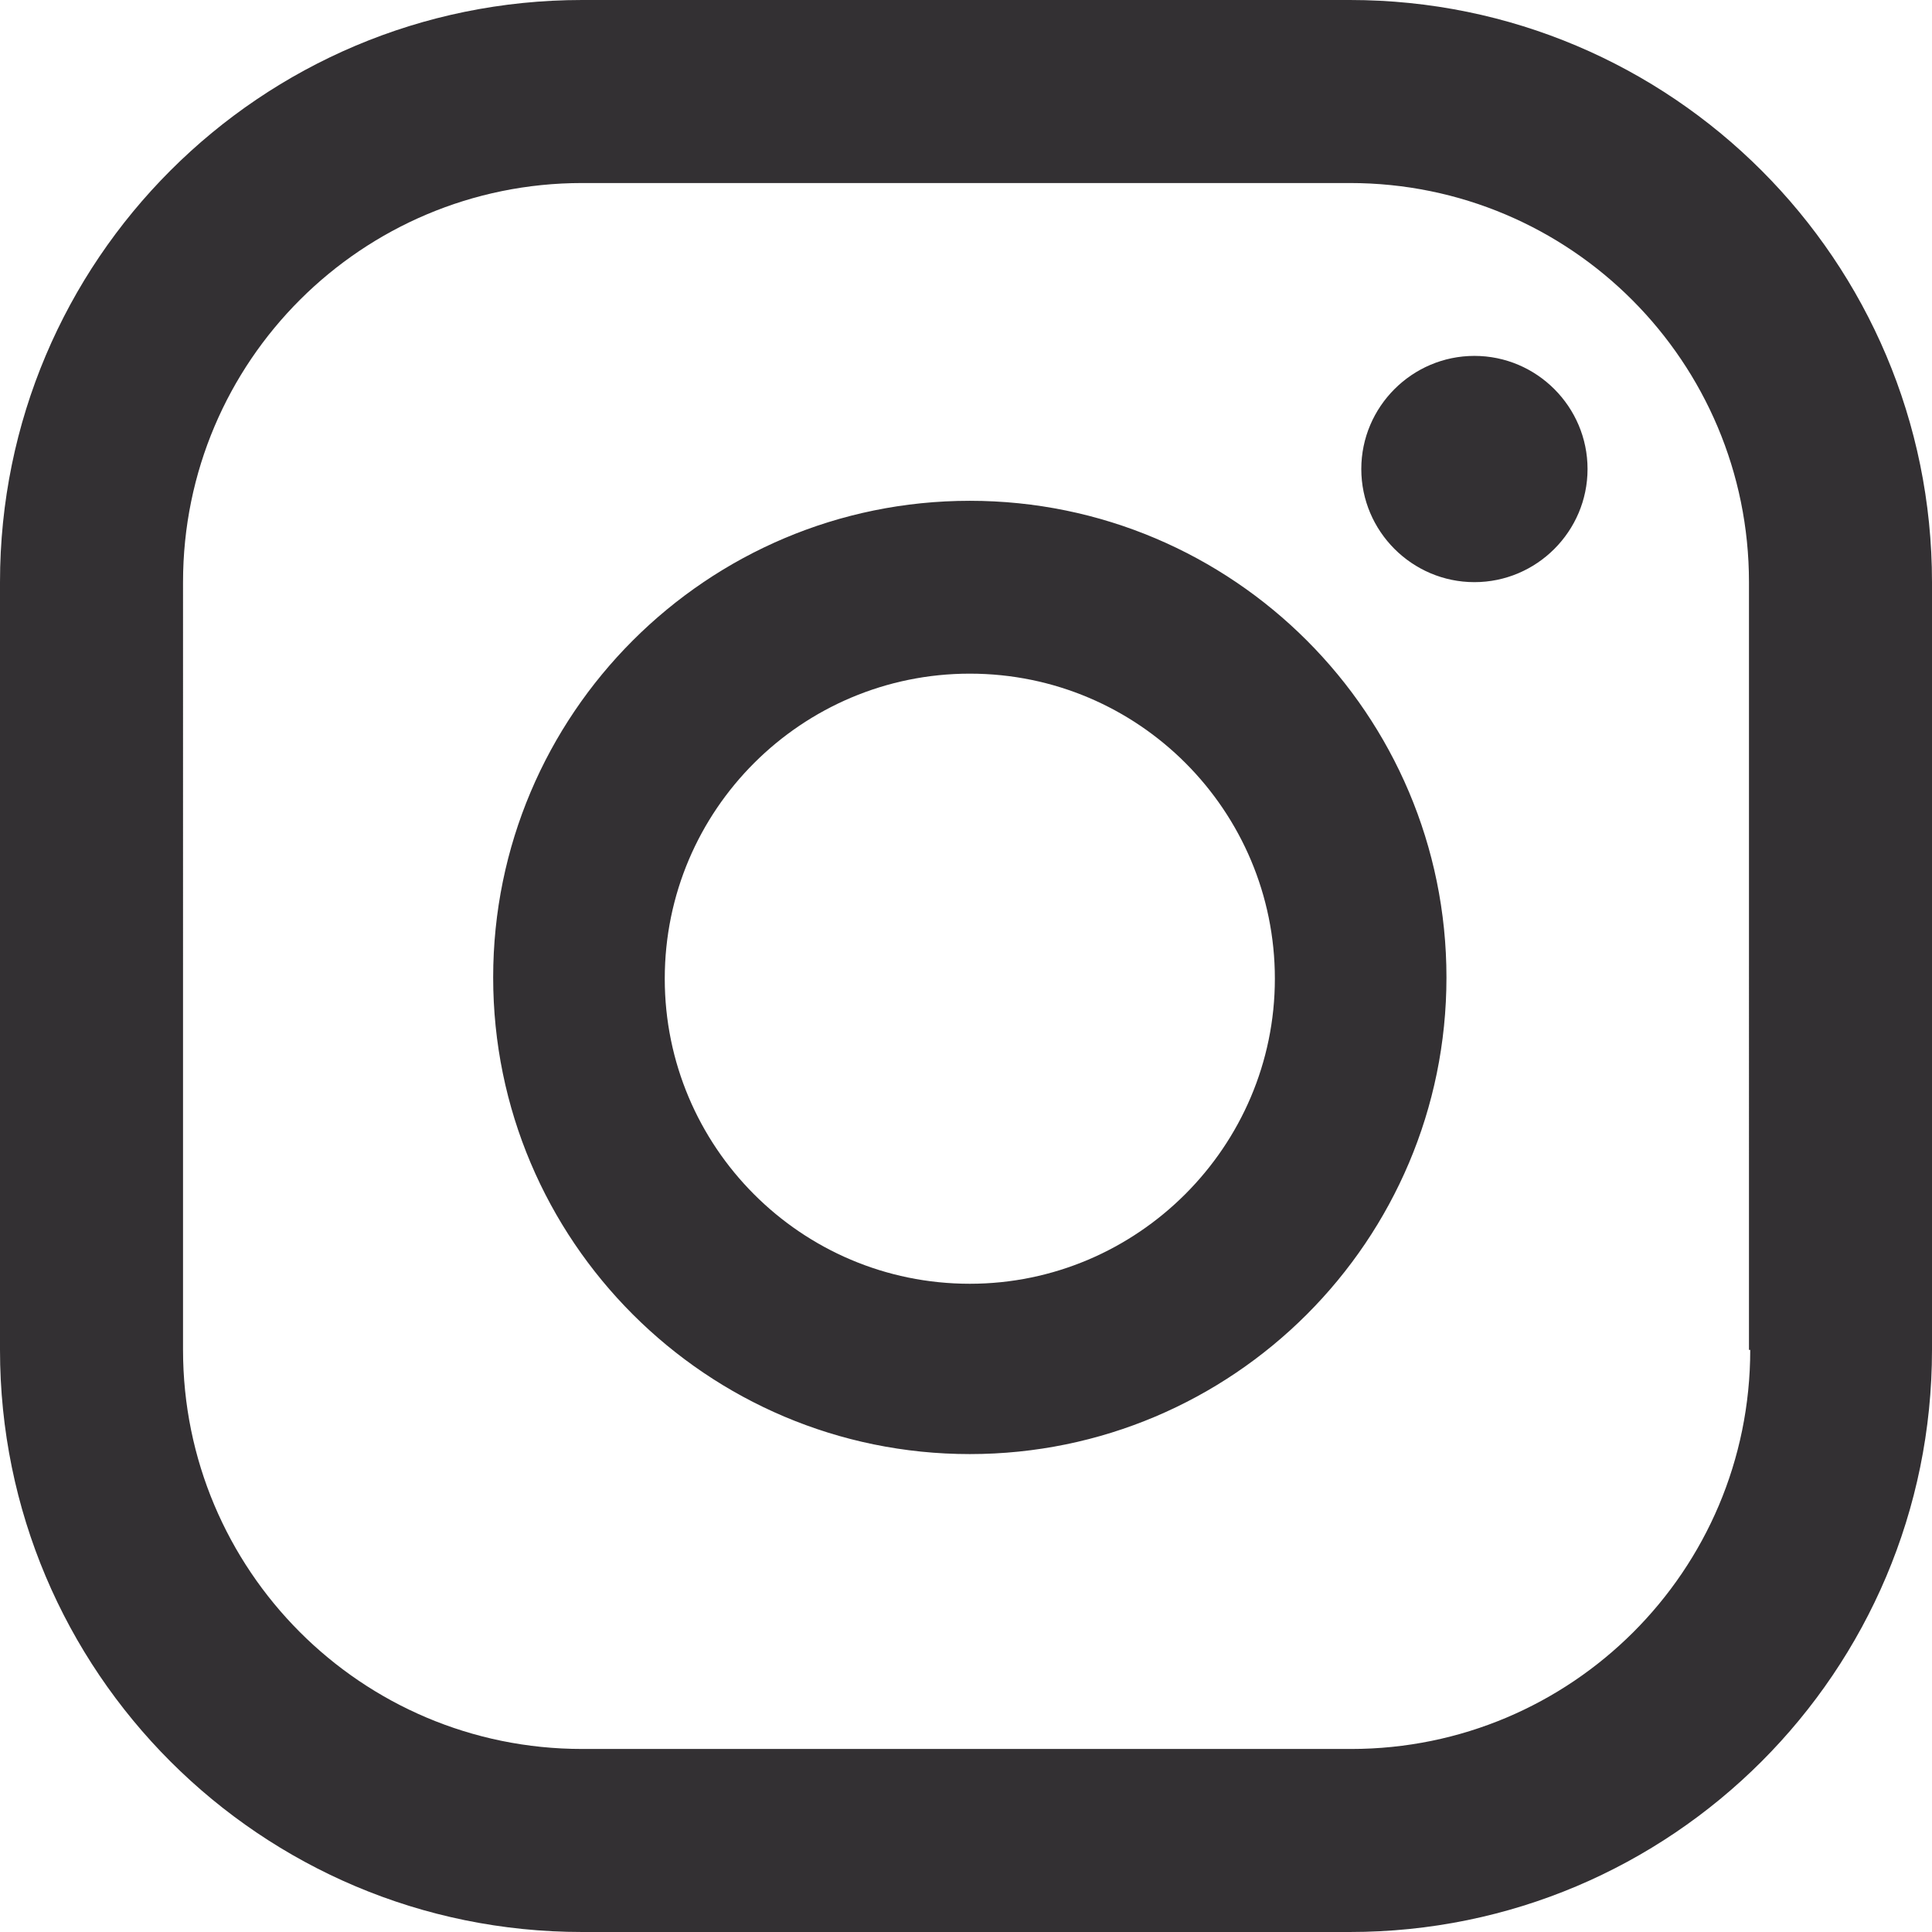 <?xml version="1.0" encoding="utf-8"?>
<!-- Generator: Adobe Illustrator 25.0.0, SVG Export Plug-In . SVG Version: 6.00 Build 0)  -->
<svg version="1.1" id="Design" xmlns="http://www.w3.org/2000/svg" xmlns:xlink="http://www.w3.org/1999/xlink" x="0px" y="0px"
	 viewBox="0 0 152 152" style="enable-background:new 0 0 152 152;" xml:space="preserve">
<style type="text/css">
	.st0{fill:#333033;}
</style>
<g>
	<path class="st0" d="M116,28c-4.9,0-8.9,4-8.9,8.9c0,4.9,4,8.9,8.9,8.9c4.9,0,8.9-4,8.9-8.9C124.9,32,120.9,28,116,28z M76.3,39.4
		c-20.7,0-37.5,16.8-37.5,37.5s16.8,37.5,37.5,37.5s37.5-16.8,37.5-37.5S97,39.4,76.3,39.4z M76.3,101c-13.3,0-24-10.8-24-24
		c0-13.3,10.8-24,24-24c13.3,0,24,10.8,24,24C100.3,90.2,89.5,101,76.3,101z M152,45.8C152,20.5,131.5,0,106.2,0H45.8
		C20.5,0,0,20.5,0,45.8v60.4C0,131.5,20.5,152,45.8,152h60.4c25.3,0,45.8-20.5,45.8-45.8V45.8z M137.7,106.2
		c0,17.4-14.1,31.4-31.4,31.4H45.8c-17.4,0-31.4-14.1-31.4-31.4V45.8c0-17.4,14.1-31.4,31.4-31.4h60.4c17.4,0,31.4,14.1,31.4,31.4
		V106.2z"/>
</g>
</svg>
